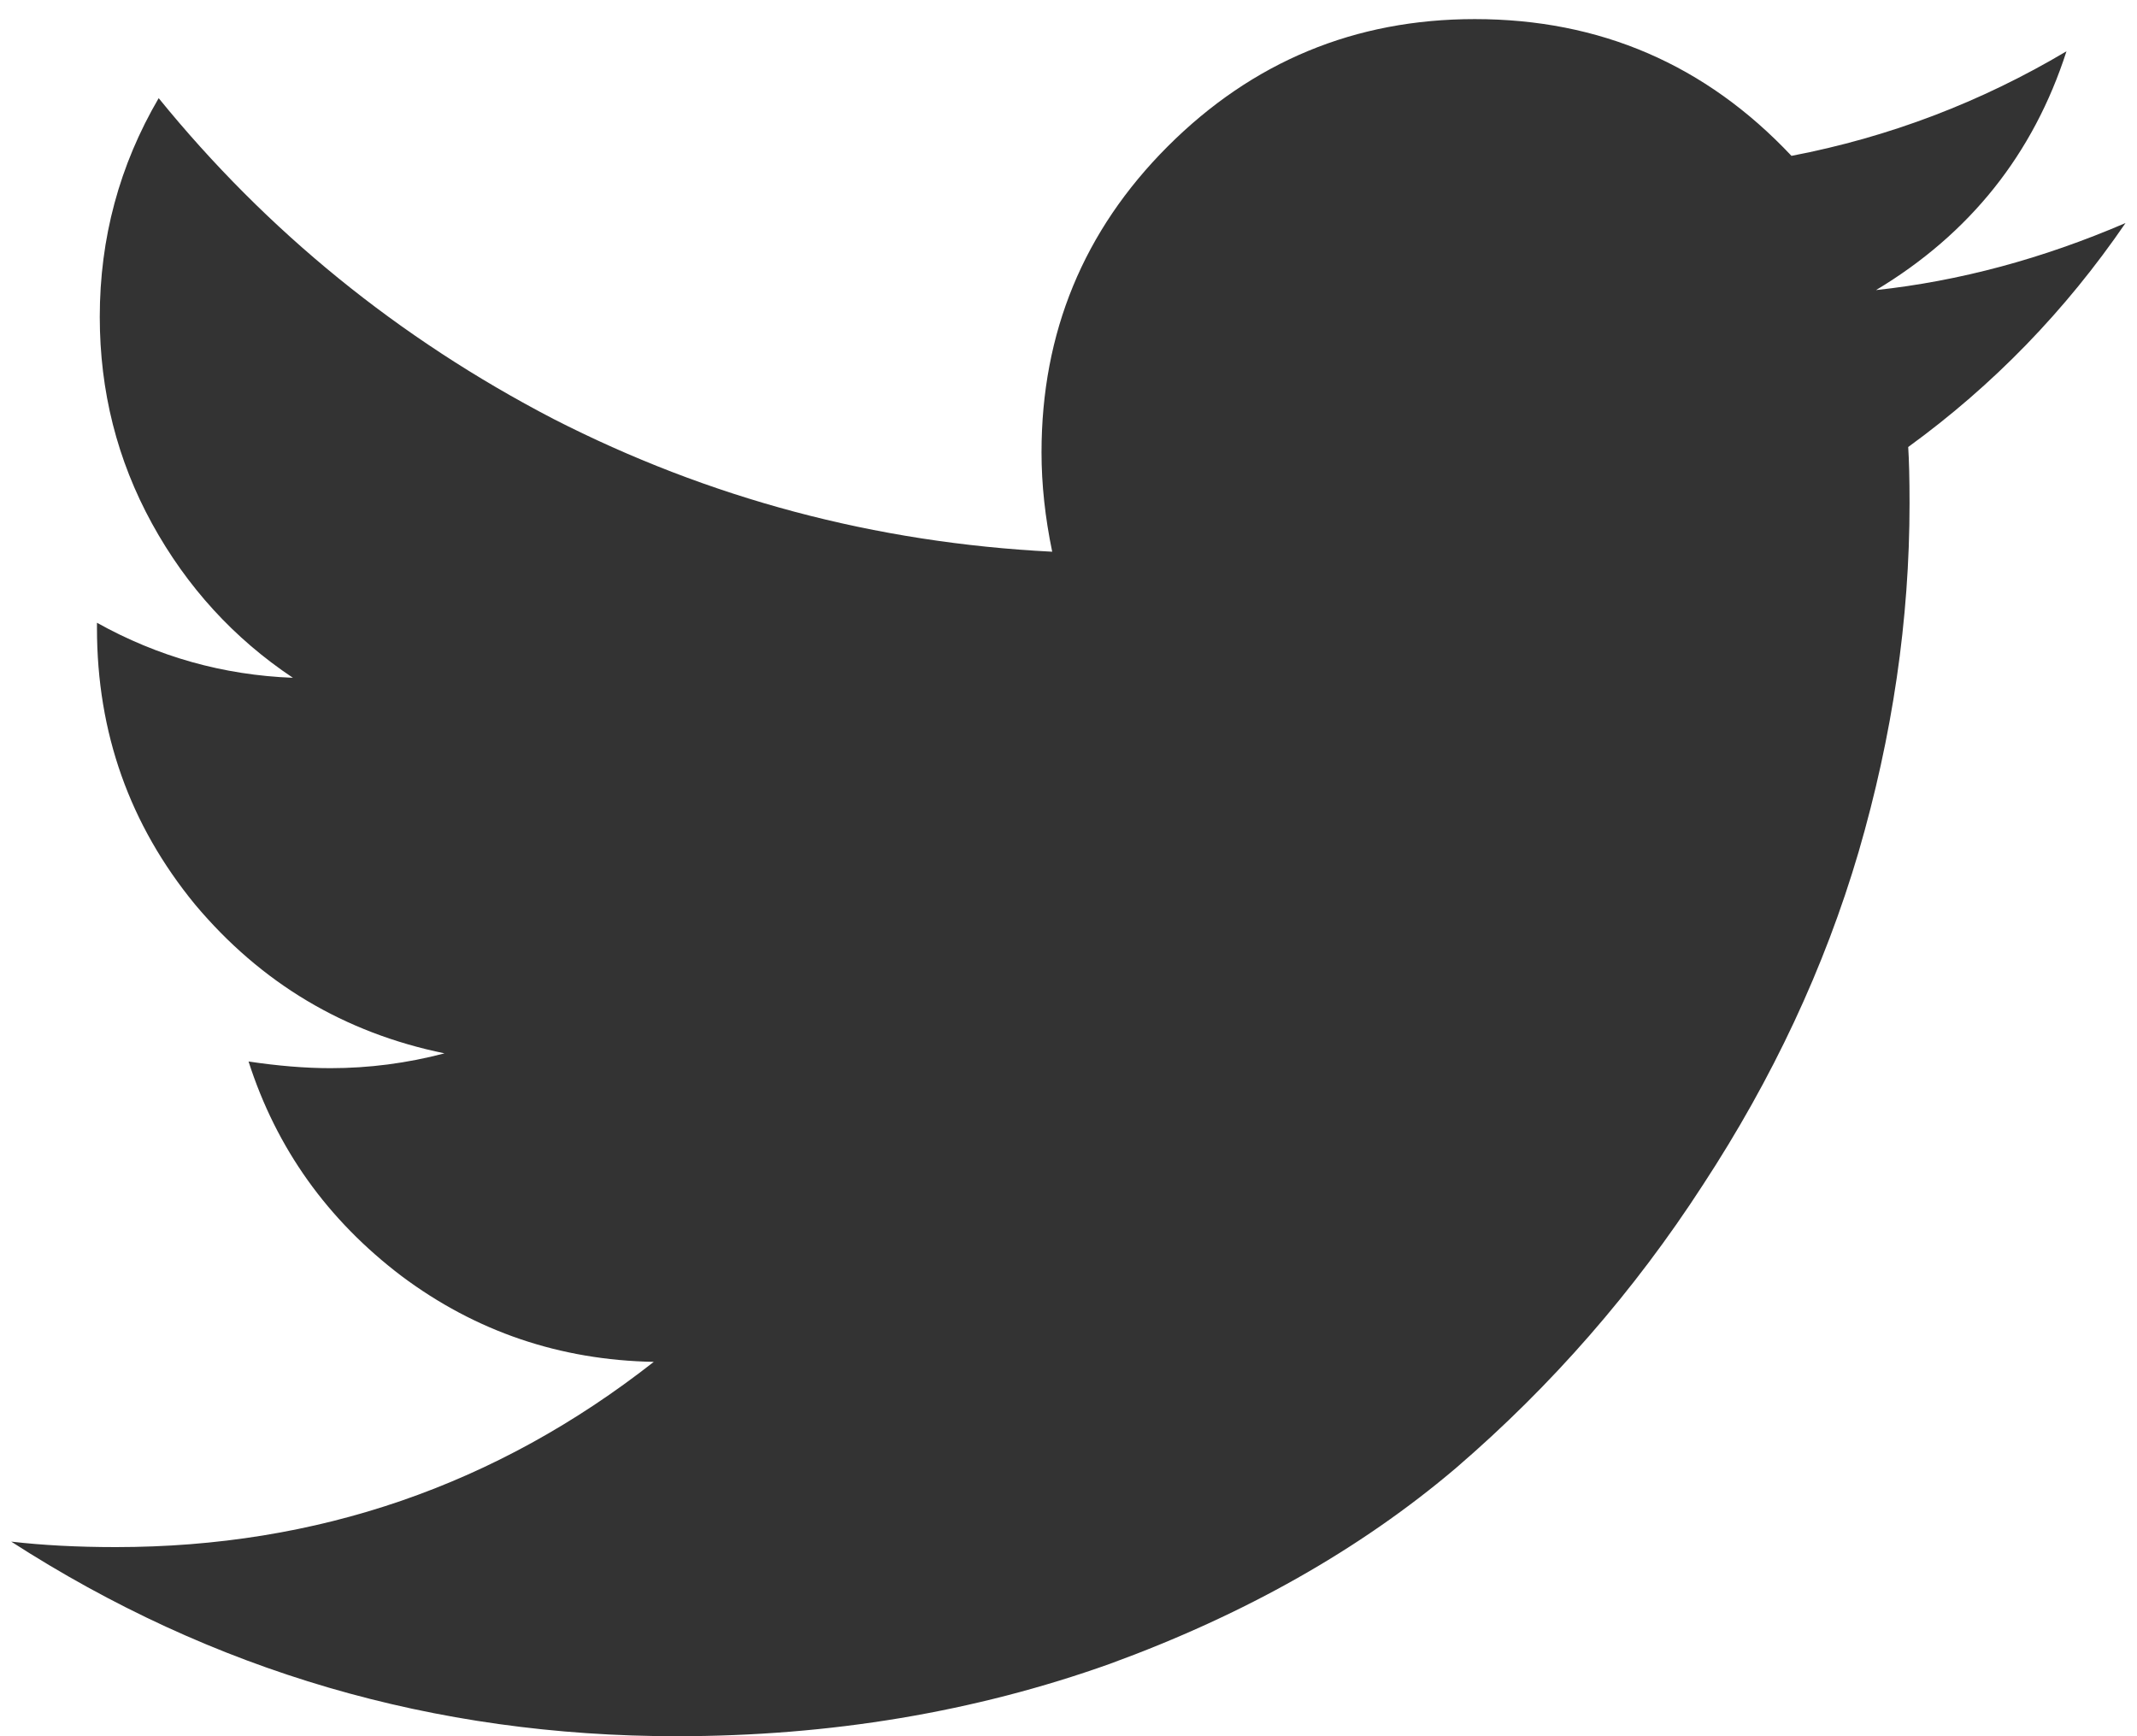 <svg width="16" height="13" viewBox="0 0 16 13" fill="none" xmlns="http://www.w3.org/2000/svg">
<path d="M15.914 1.67C15.465 2.326 14.923 2.885 14.287 3.347C14.293 3.441 14.297 3.581 14.297 3.769C14.297 4.64 14.169 5.51 13.915 6.381C13.661 7.244 13.272 8.075 12.75 8.872C12.234 9.669 11.618 10.375 10.902 10.991C10.185 11.6 9.321 12.089 8.31 12.458C7.299 12.819 6.217 13 5.066 13C3.251 13 1.59 12.514 0.084 11.543C0.318 11.57 0.579 11.584 0.867 11.584C2.374 11.584 3.716 11.122 4.895 10.197C4.192 10.184 3.562 9.97 3.007 9.555C2.451 9.133 2.069 8.597 1.861 7.948C2.082 7.981 2.287 7.998 2.474 7.998C2.762 7.998 3.047 7.961 3.328 7.887C2.578 7.733 1.955 7.362 1.46 6.772C0.971 6.176 0.726 5.487 0.726 4.703V4.663C1.182 4.917 1.671 5.055 2.193 5.075C1.751 4.78 1.399 4.395 1.138 3.92C0.877 3.444 0.747 2.929 0.747 2.373C0.747 1.783 0.894 1.238 1.188 0.735C1.999 1.733 2.983 2.533 4.142 3.136C5.307 3.732 6.552 4.064 7.878 4.131C7.825 3.876 7.798 3.628 7.798 3.387C7.798 2.49 8.113 1.727 8.742 1.097C9.378 0.461 10.145 0.143 11.042 0.143C11.98 0.143 12.77 0.484 13.413 1.167C14.143 1.027 14.829 0.766 15.472 0.384C15.224 1.154 14.749 1.75 14.046 2.172C14.668 2.105 15.291 1.938 15.914 1.67Z" fill="#333333"/>
</svg>
